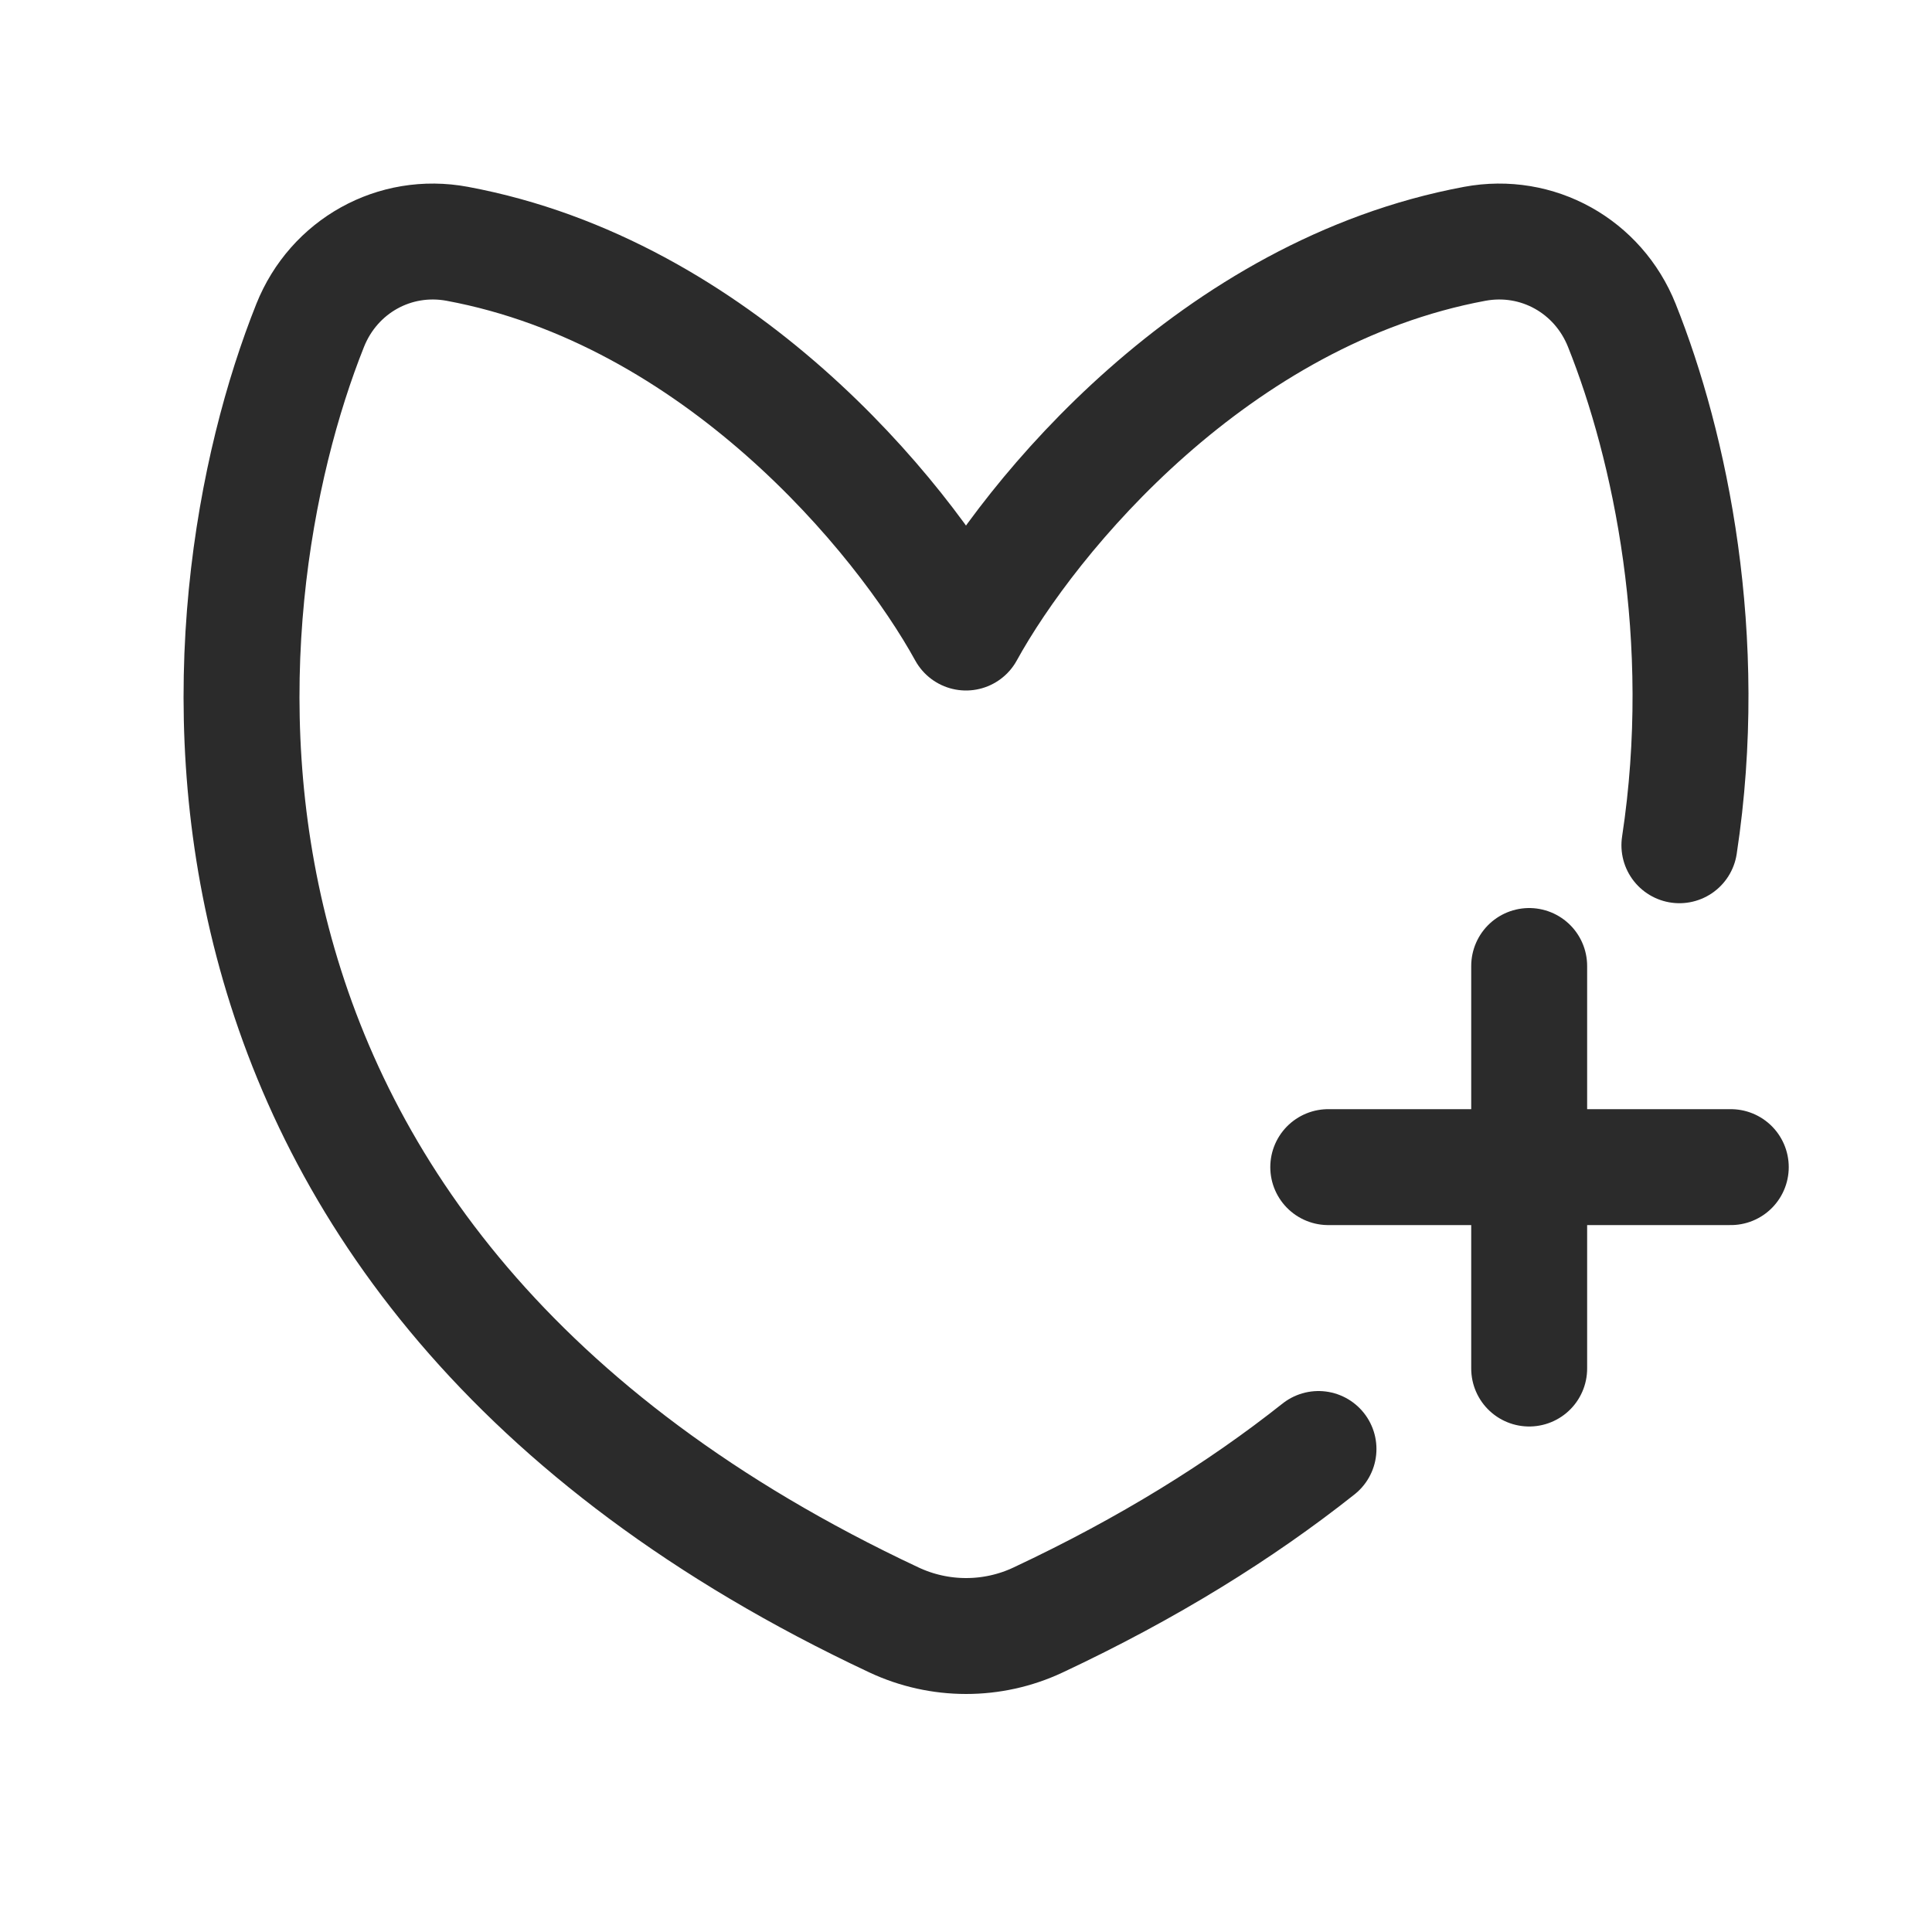<svg width="20" height="20" viewBox="0 0 20 20" fill="none" xmlns="http://www.w3.org/2000/svg">
<path d="M17.385 8.75C17.712 6.601 17.289 4.618 16.789 3.368C16.544 2.755 15.915 2.403 15.266 2.524C12.578 3.024 10.671 5.328 10 6.548C9.329 5.328 7.422 3.024 4.734 2.524C4.085 2.403 3.456 2.755 3.211 3.368C2.058 6.253 1.313 13.042 9.253 16.769C9.725 16.991 10.274 16.992 10.746 16.77C11.884 16.236 12.843 15.639 13.649 15M15.83 10V14.167M13.75 12.082H17.917" stroke="#2B2B2B" stroke-width="1.2" stroke-linecap="round" stroke-linejoin="round"/>
</svg>

